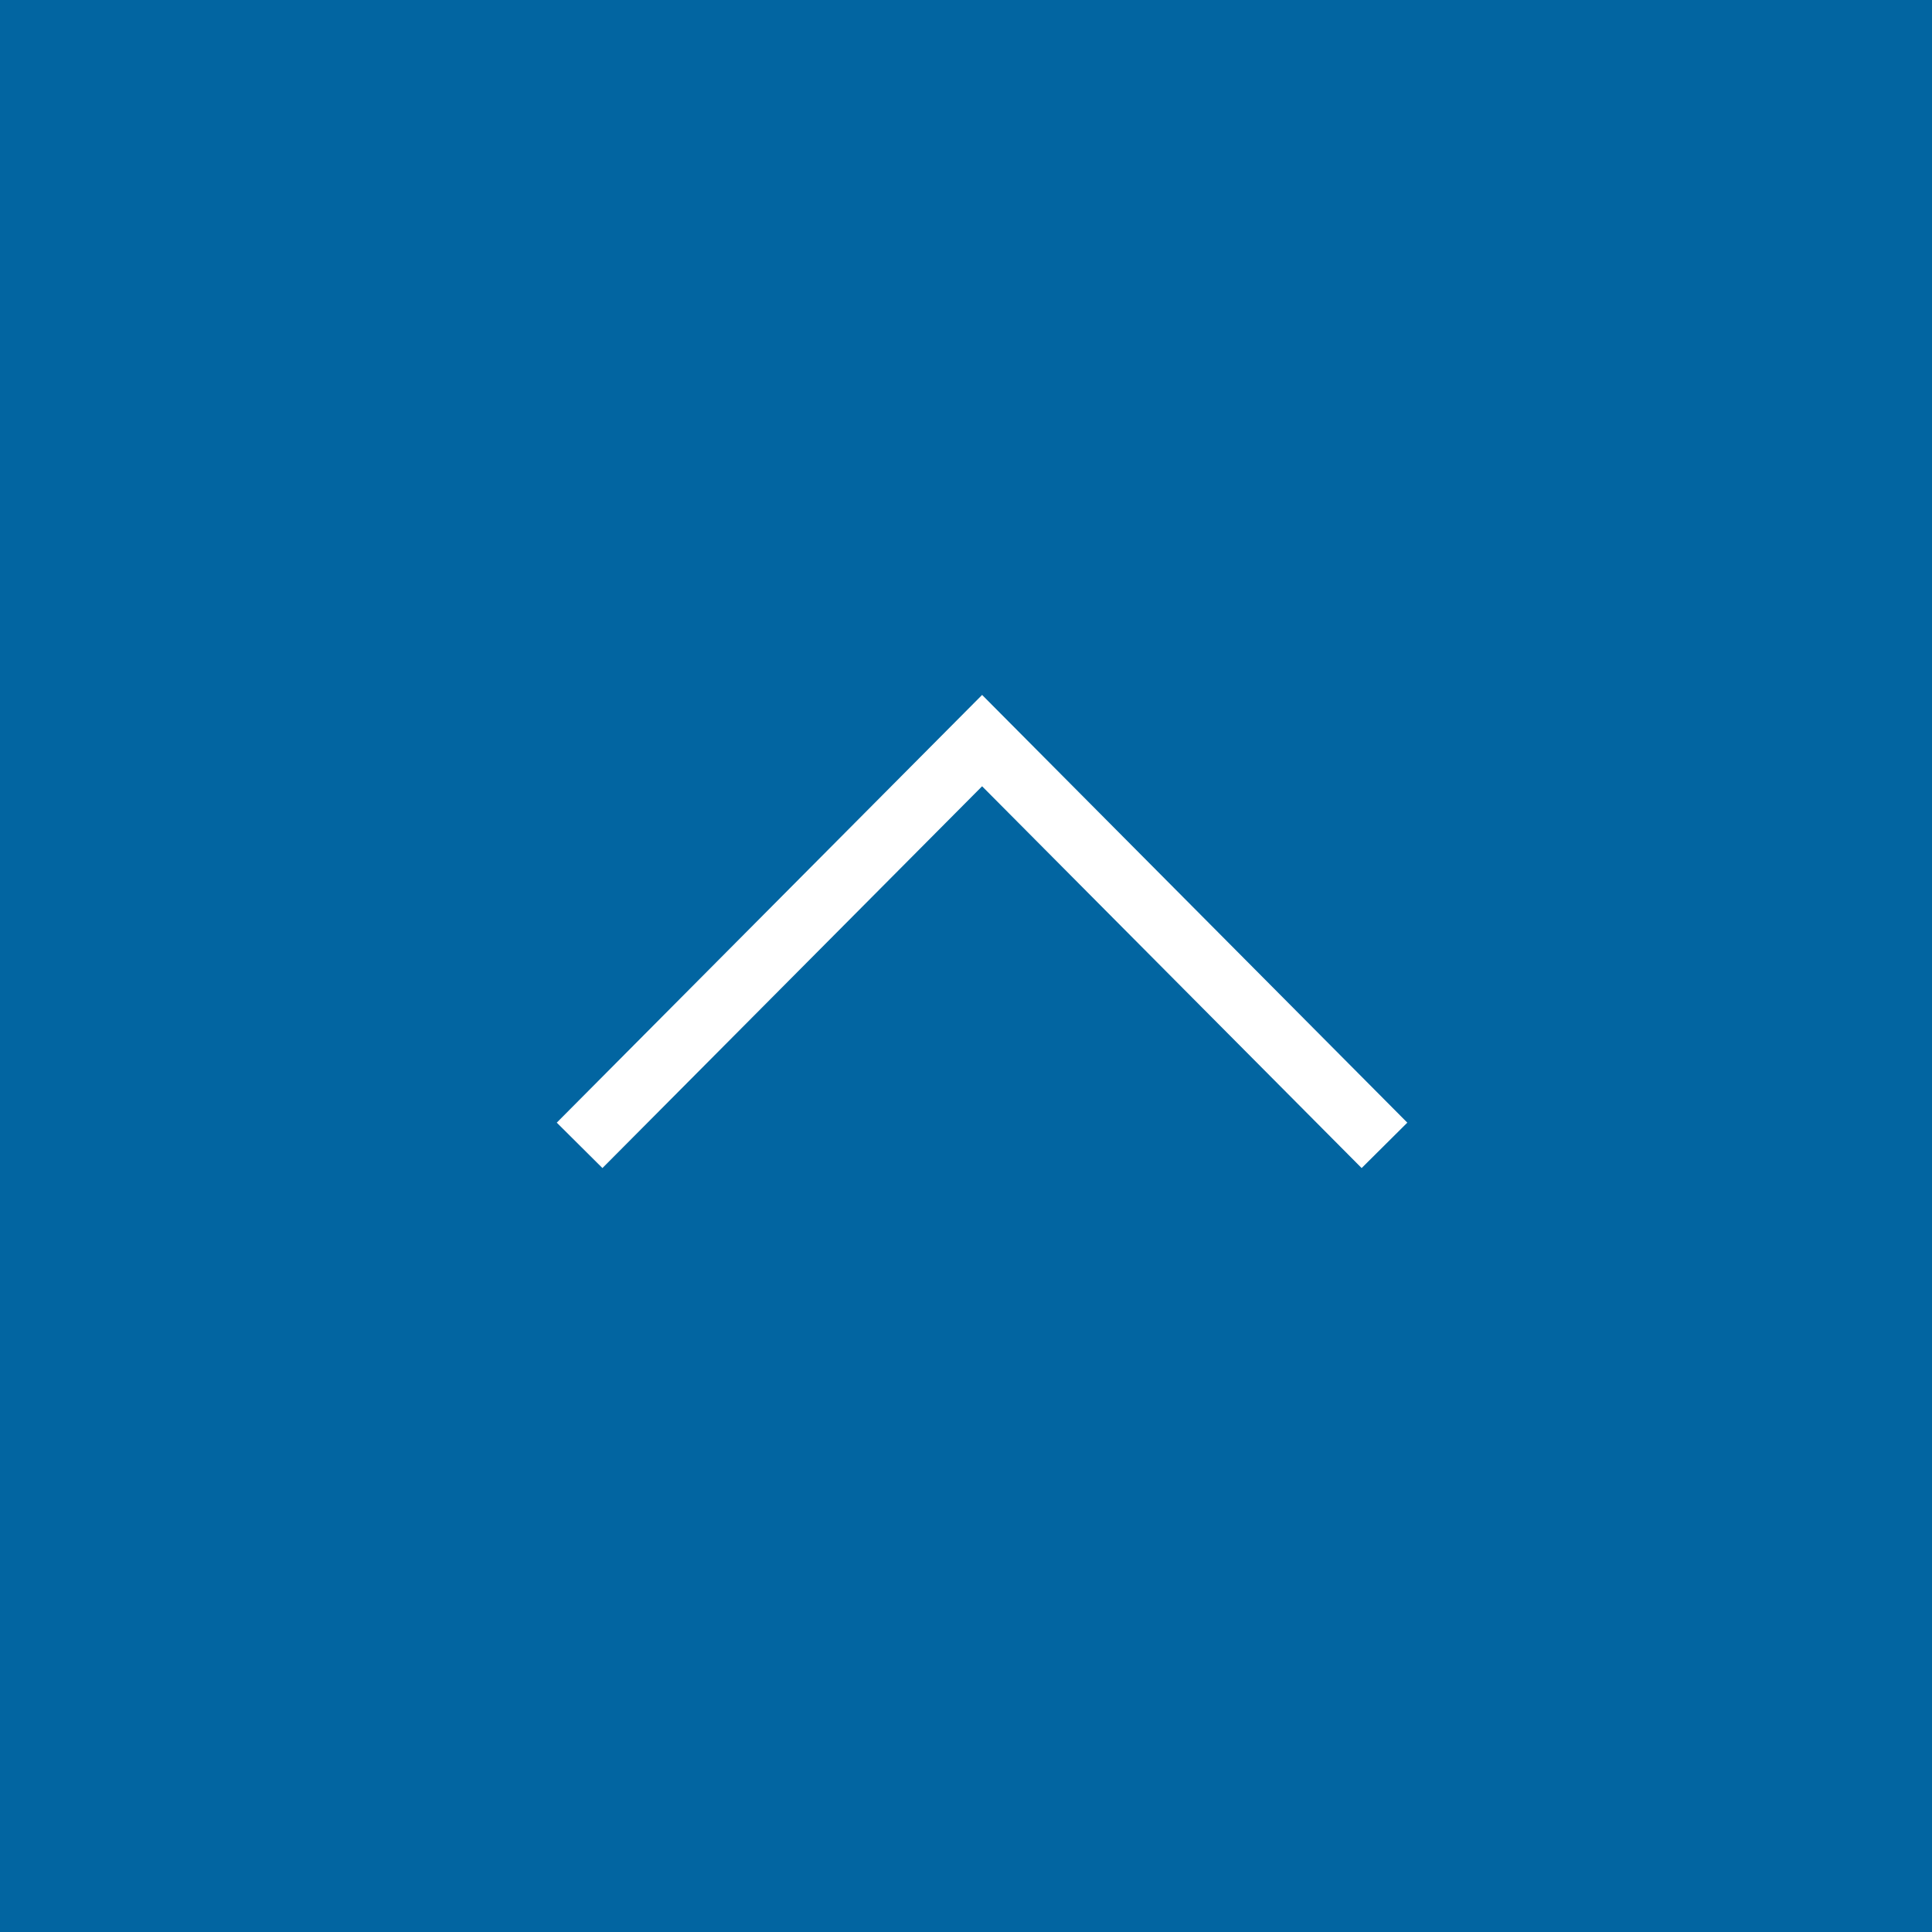 <svg id="pagetop_sp.svg" xmlns="http://www.w3.org/2000/svg" width="120" height="120" viewBox="0 0 120 120">
  <rect x="0" y="0" width="120" height="120" fill="#333333" stroke="none"/>
  <defs>
    <style>
      .cls-1 {
        fill: #0265a1;
      }

      .cls-1, .cls-2 {
        fill-rule: evenodd;
      }

      .cls-2 {
        fill: none;
        stroke: #fff;
        stroke-width: 4px;
      }
    </style>
  </defs>
  <path id="長方形_913" data-name="長方形 913" class="cls-1" d="M839,1821H959v120H839V1821h0Z" transform="translate(-839 -1821)"/>
  <g id="pagetop">
    <path id="長方形_536" data-name="長方形 536" class="cls-2" d="M875,1892.14L900,1867l24.992,25.14" transform="translate(-839 -1821)"/>
  </g>
</svg>
